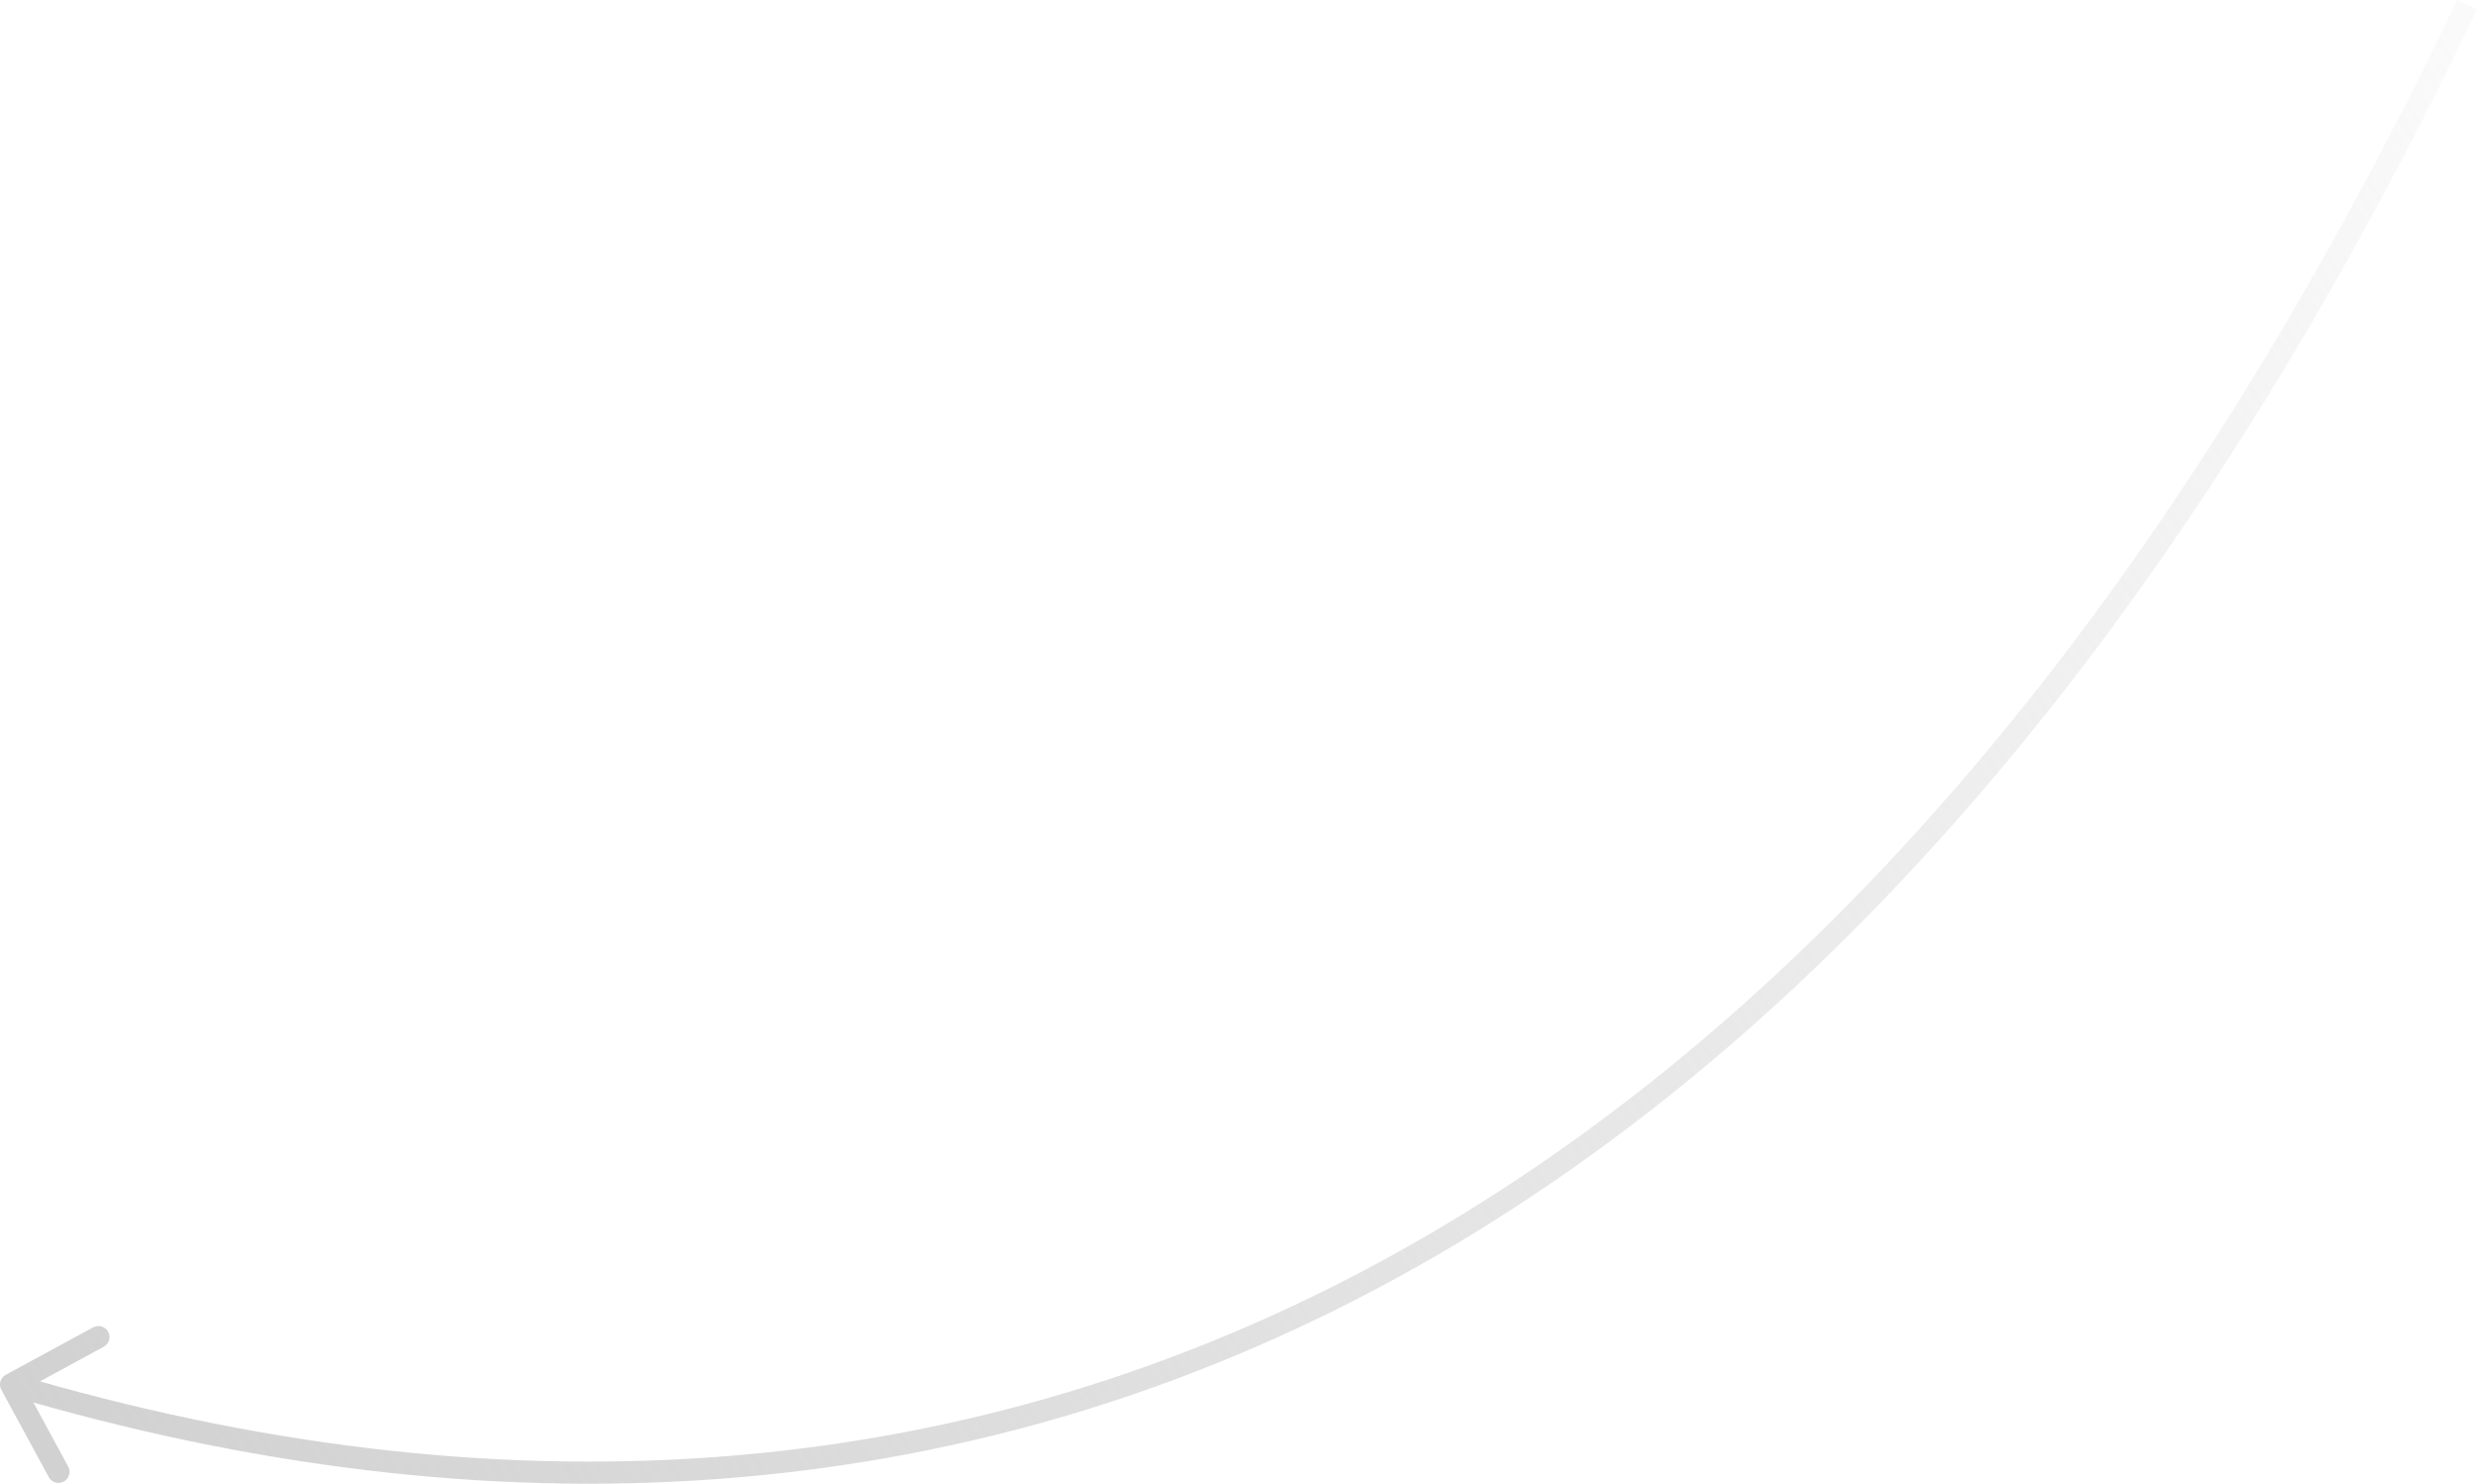 <?xml version="1.0" encoding="UTF-8"?> <svg xmlns="http://www.w3.org/2000/svg" width="449" height="269" viewBox="0 0 449 269" fill="none"> <path d="M1.047 249.242C0.075 249.77 -0.285 250.986 0.243 251.958L8.844 267.8C9.372 268.772 10.588 269.132 11.56 268.604C12.532 268.076 12.892 266.86 12.364 265.888L4.719 251.807L18.8 244.161C19.772 243.634 20.132 242.418 19.605 241.446C19.077 240.474 17.861 240.113 16.889 240.641L1.047 249.242ZM445.385 -2.18186e-07C390.457 115.026 323.058 190.097 247.836 230.015C172.653 269.912 89.433 274.812 2.572 249.082L1.434 252.923C89.146 278.904 173.47 274.013 249.714 233.553C325.919 193.113 393.829 117.259 449 1.726L445.385 -2.18186e-07Z" fill="url(#paint0_linear_110_56)"></path> <defs> <linearGradient id="paint0_linear_110_56" x1="1.303" y1="252.544" x2="482.788" y2="-52.455" gradientUnits="userSpaceOnUse"> <stop stop-color="#D1D1D1"></stop> <stop offset="1" stop-color="#D1D1D1" stop-opacity="0"></stop> </linearGradient> </defs> </svg> 
